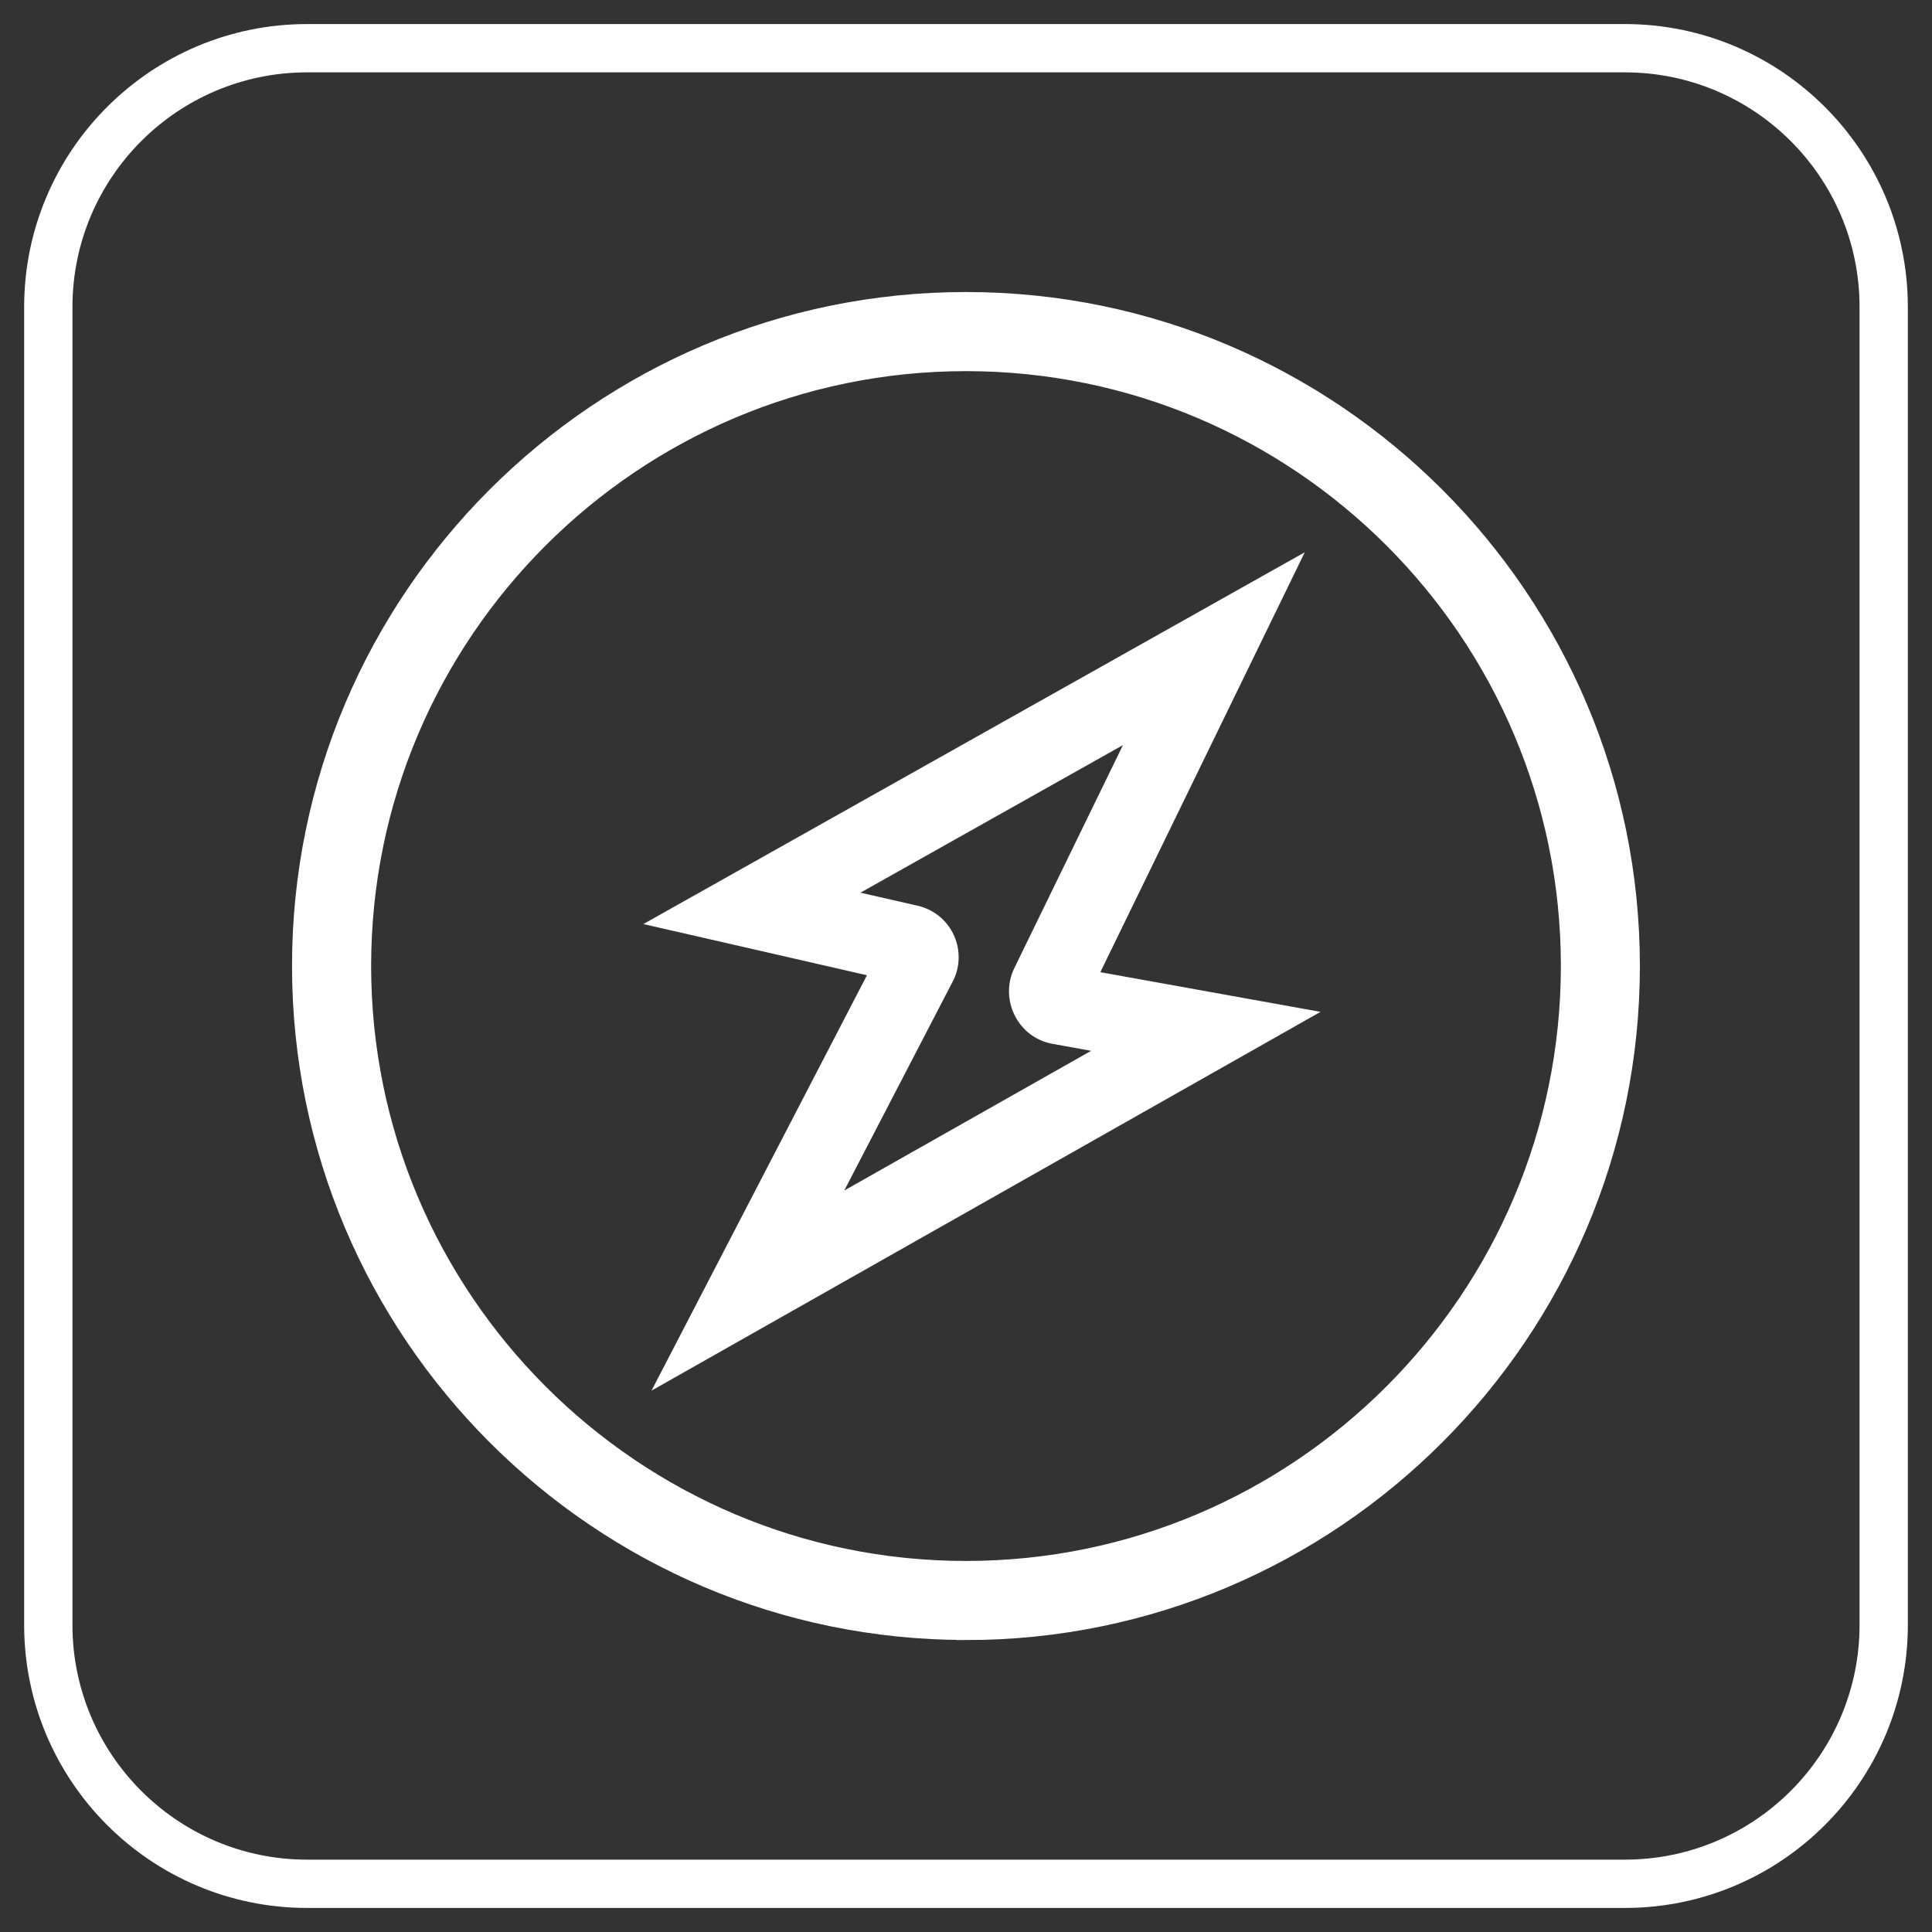 <?xml version="1.0" encoding="UTF-8"?>
<svg id="Warstwa_1" data-name="Warstwa 1" xmlns="http://www.w3.org/2000/svg" viewBox="0 0 200 200">
  <rect x="0" y="0" width="200" height="200" fill="#333333" stroke="none"/>
  <defs>
    <style>
      .cls-1 {
        fill: none;
        stroke-width: 5px;
      }

      .cls-1, .cls-2 {
        stroke: #fff;
        stroke-miterlimit: 10;
      }

      .cls-2 {
        fill: #fff;
        stroke-width: 2px;
      }
    </style>
  </defs>
  <path class="cls-1" d="M195,168.2c0,14.8-12,26.81-26.8,26.81H31.8c-14.8,0-26.8-12.01-26.8-26.81V31.79c0-14.79,12-26.8,26.8-26.8h136.4c14.8,0,26.8,12.01,26.8,26.8v136.41Z"/>
  <g>
    <path class="cls-2" d="M100,168.77c-37.92,0-68.77-30.85-68.77-68.78S62.08,31.23,100,31.23s68.76,30.86,68.76,68.77-30.85,68.78-68.76,68.78h0ZM100,37.42c-34.5,0-62.58,28.07-62.58,62.57s28.08,62.6,62.58,62.6,62.58-28.08,62.58-62.6-28.07-62.57-62.58-62.57h0Z"/>
    <path class="cls-2" d="M69.88,141.43l21.35-41.16-21.88-5.01,63.42-35.65-20.34,41.78,21.37,3.85-63.92,36.19h0ZM86.33,92.81l8.42,1.92c1.34.3,2.47,1.19,3.07,2.46.59,1.28.56,2.77-.1,3.99l-12.76,24.59,30.89-17.48-6.73-1.22c-1.38-.25-2.53-1.11-3.17-2.38-.64-1.24-.67-2.73-.07-3.99l12.67-26.01-32.23,18.12h0Z"/>
  </g>
</svg>
